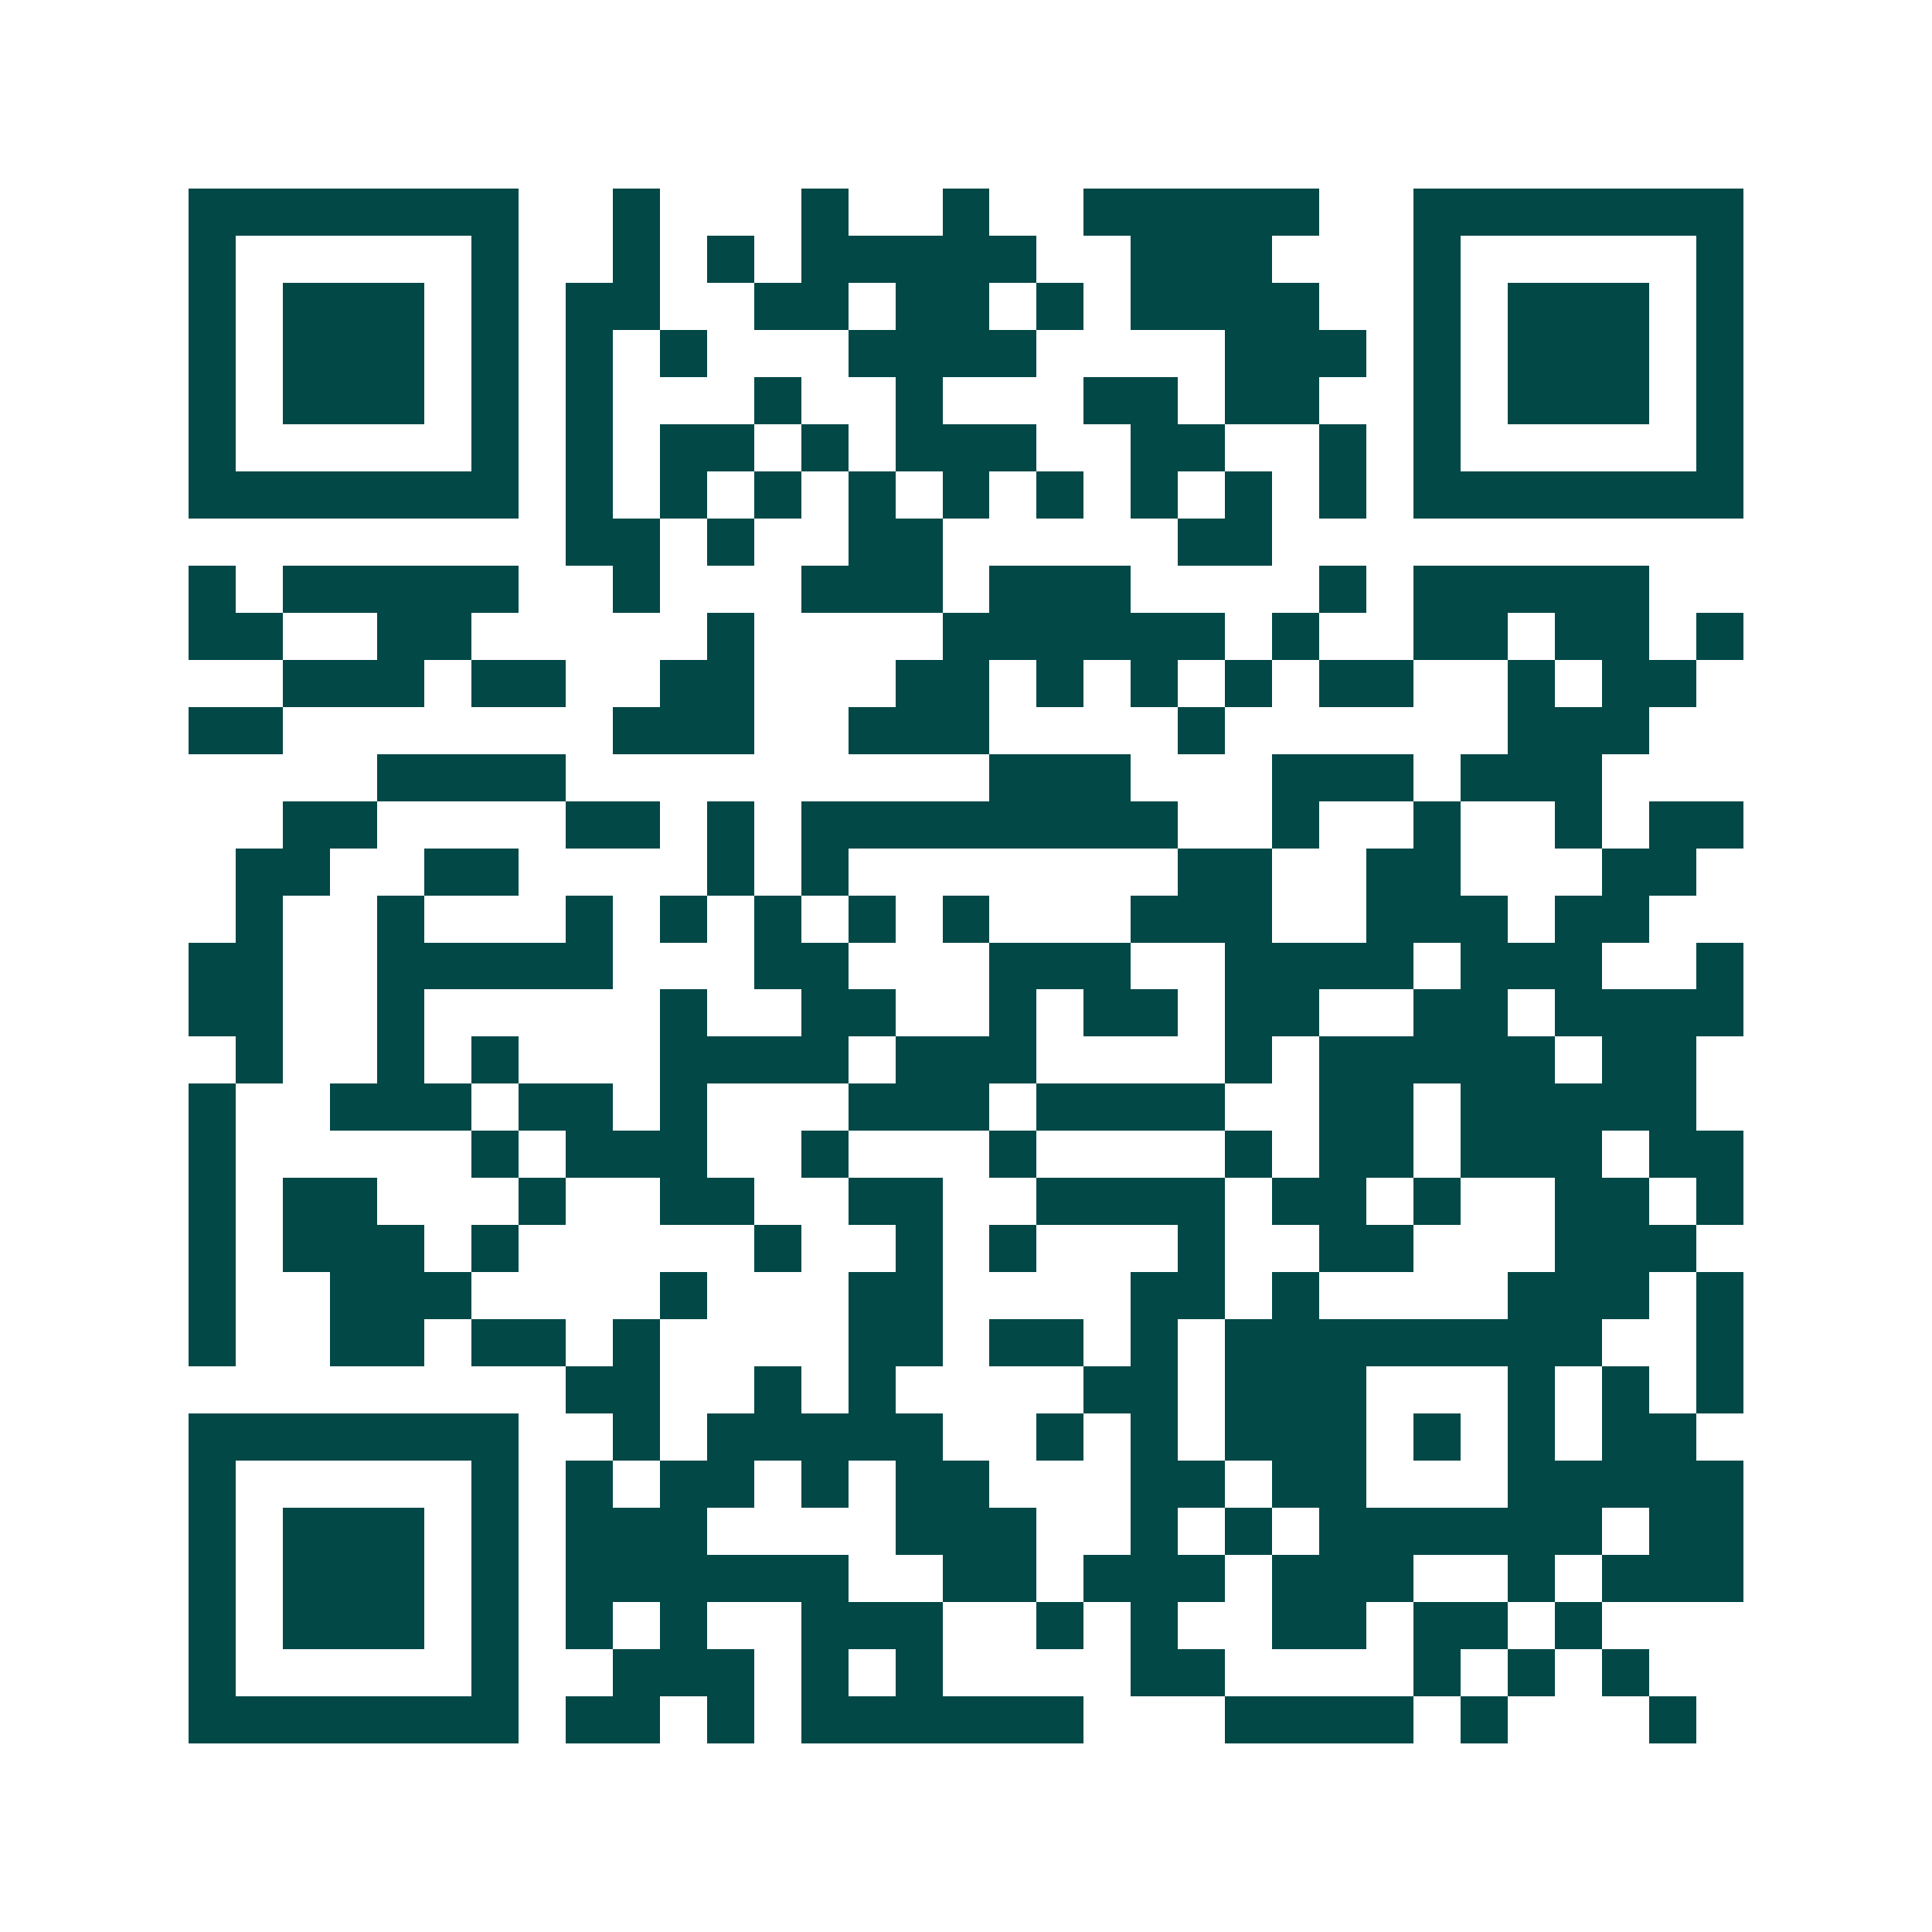 <svg xmlns="http://www.w3.org/2000/svg" width="200" height="200" viewBox="0 0 41 41" shape-rendering="crispEdges"><path fill="#ffffff" d="M0 0h41v41H0z"/><path stroke="#014847" d="M4 4.5h7m2 0h1m3 0h1m2 0h1m2 0h5m2 0h7M4 5.5h1m5 0h1m2 0h1m1 0h1m1 0h5m2 0h3m3 0h1m5 0h1M4 6.5h1m1 0h3m1 0h1m1 0h2m2 0h2m1 0h2m1 0h1m1 0h4m2 0h1m1 0h3m1 0h1M4 7.5h1m1 0h3m1 0h1m1 0h1m1 0h1m3 0h4m4 0h3m1 0h1m1 0h3m1 0h1M4 8.5h1m1 0h3m1 0h1m1 0h1m3 0h1m2 0h1m3 0h2m1 0h2m2 0h1m1 0h3m1 0h1M4 9.5h1m5 0h1m1 0h1m1 0h2m1 0h1m1 0h3m2 0h2m2 0h1m1 0h1m5 0h1M4 10.5h7m1 0h1m1 0h1m1 0h1m1 0h1m1 0h1m1 0h1m1 0h1m1 0h1m1 0h1m1 0h7M12 11.5h2m1 0h1m2 0h2m5 0h2M4 12.5h1m1 0h5m2 0h1m3 0h3m1 0h3m4 0h1m1 0h5M4 13.5h2m2 0h2m5 0h1m4 0h6m1 0h1m2 0h2m1 0h2m1 0h1M6 14.5h3m1 0h2m2 0h2m3 0h2m1 0h1m1 0h1m1 0h1m1 0h2m2 0h1m1 0h2M4 15.5h2m7 0h3m2 0h3m4 0h1m6 0h3M8 16.5h4m9 0h3m3 0h3m1 0h3M6 17.5h2m4 0h2m1 0h1m1 0h8m2 0h1m2 0h1m2 0h1m1 0h2M5 18.5h2m2 0h2m4 0h1m1 0h1m7 0h2m2 0h2m3 0h2M5 19.5h1m2 0h1m3 0h1m1 0h1m1 0h1m1 0h1m1 0h1m3 0h3m2 0h3m1 0h2M4 20.5h2m2 0h5m3 0h2m3 0h3m2 0h4m1 0h3m2 0h1M4 21.5h2m2 0h1m5 0h1m2 0h2m2 0h1m1 0h2m1 0h2m2 0h2m1 0h4M5 22.5h1m2 0h1m1 0h1m3 0h4m1 0h3m4 0h1m1 0h5m1 0h2M4 23.5h1m2 0h3m1 0h2m1 0h1m3 0h3m1 0h4m2 0h2m1 0h5M4 24.5h1m5 0h1m1 0h3m2 0h1m3 0h1m4 0h1m1 0h2m1 0h3m1 0h2M4 25.5h1m1 0h2m3 0h1m2 0h2m2 0h2m2 0h4m1 0h2m1 0h1m2 0h2m1 0h1M4 26.5h1m1 0h3m1 0h1m5 0h1m2 0h1m1 0h1m3 0h1m2 0h2m3 0h3M4 27.5h1m2 0h3m4 0h1m3 0h2m4 0h2m1 0h1m4 0h3m1 0h1M4 28.5h1m2 0h2m1 0h2m1 0h1m4 0h2m1 0h2m1 0h1m1 0h8m2 0h1M12 29.5h2m2 0h1m1 0h1m4 0h2m1 0h3m3 0h1m1 0h1m1 0h1M4 30.5h7m2 0h1m1 0h5m2 0h1m1 0h1m1 0h3m1 0h1m1 0h1m1 0h2M4 31.5h1m5 0h1m1 0h1m1 0h2m1 0h1m1 0h2m3 0h2m1 0h2m3 0h5M4 32.5h1m1 0h3m1 0h1m1 0h3m4 0h3m2 0h1m1 0h1m1 0h6m1 0h2M4 33.5h1m1 0h3m1 0h1m1 0h6m2 0h2m1 0h3m1 0h3m2 0h1m1 0h3M4 34.5h1m1 0h3m1 0h1m1 0h1m1 0h1m2 0h3m2 0h1m1 0h1m2 0h2m1 0h2m1 0h1M4 35.5h1m5 0h1m2 0h3m1 0h1m1 0h1m4 0h2m4 0h1m1 0h1m1 0h1M4 36.5h7m1 0h2m1 0h1m1 0h6m3 0h4m1 0h1m3 0h1"/></svg>
